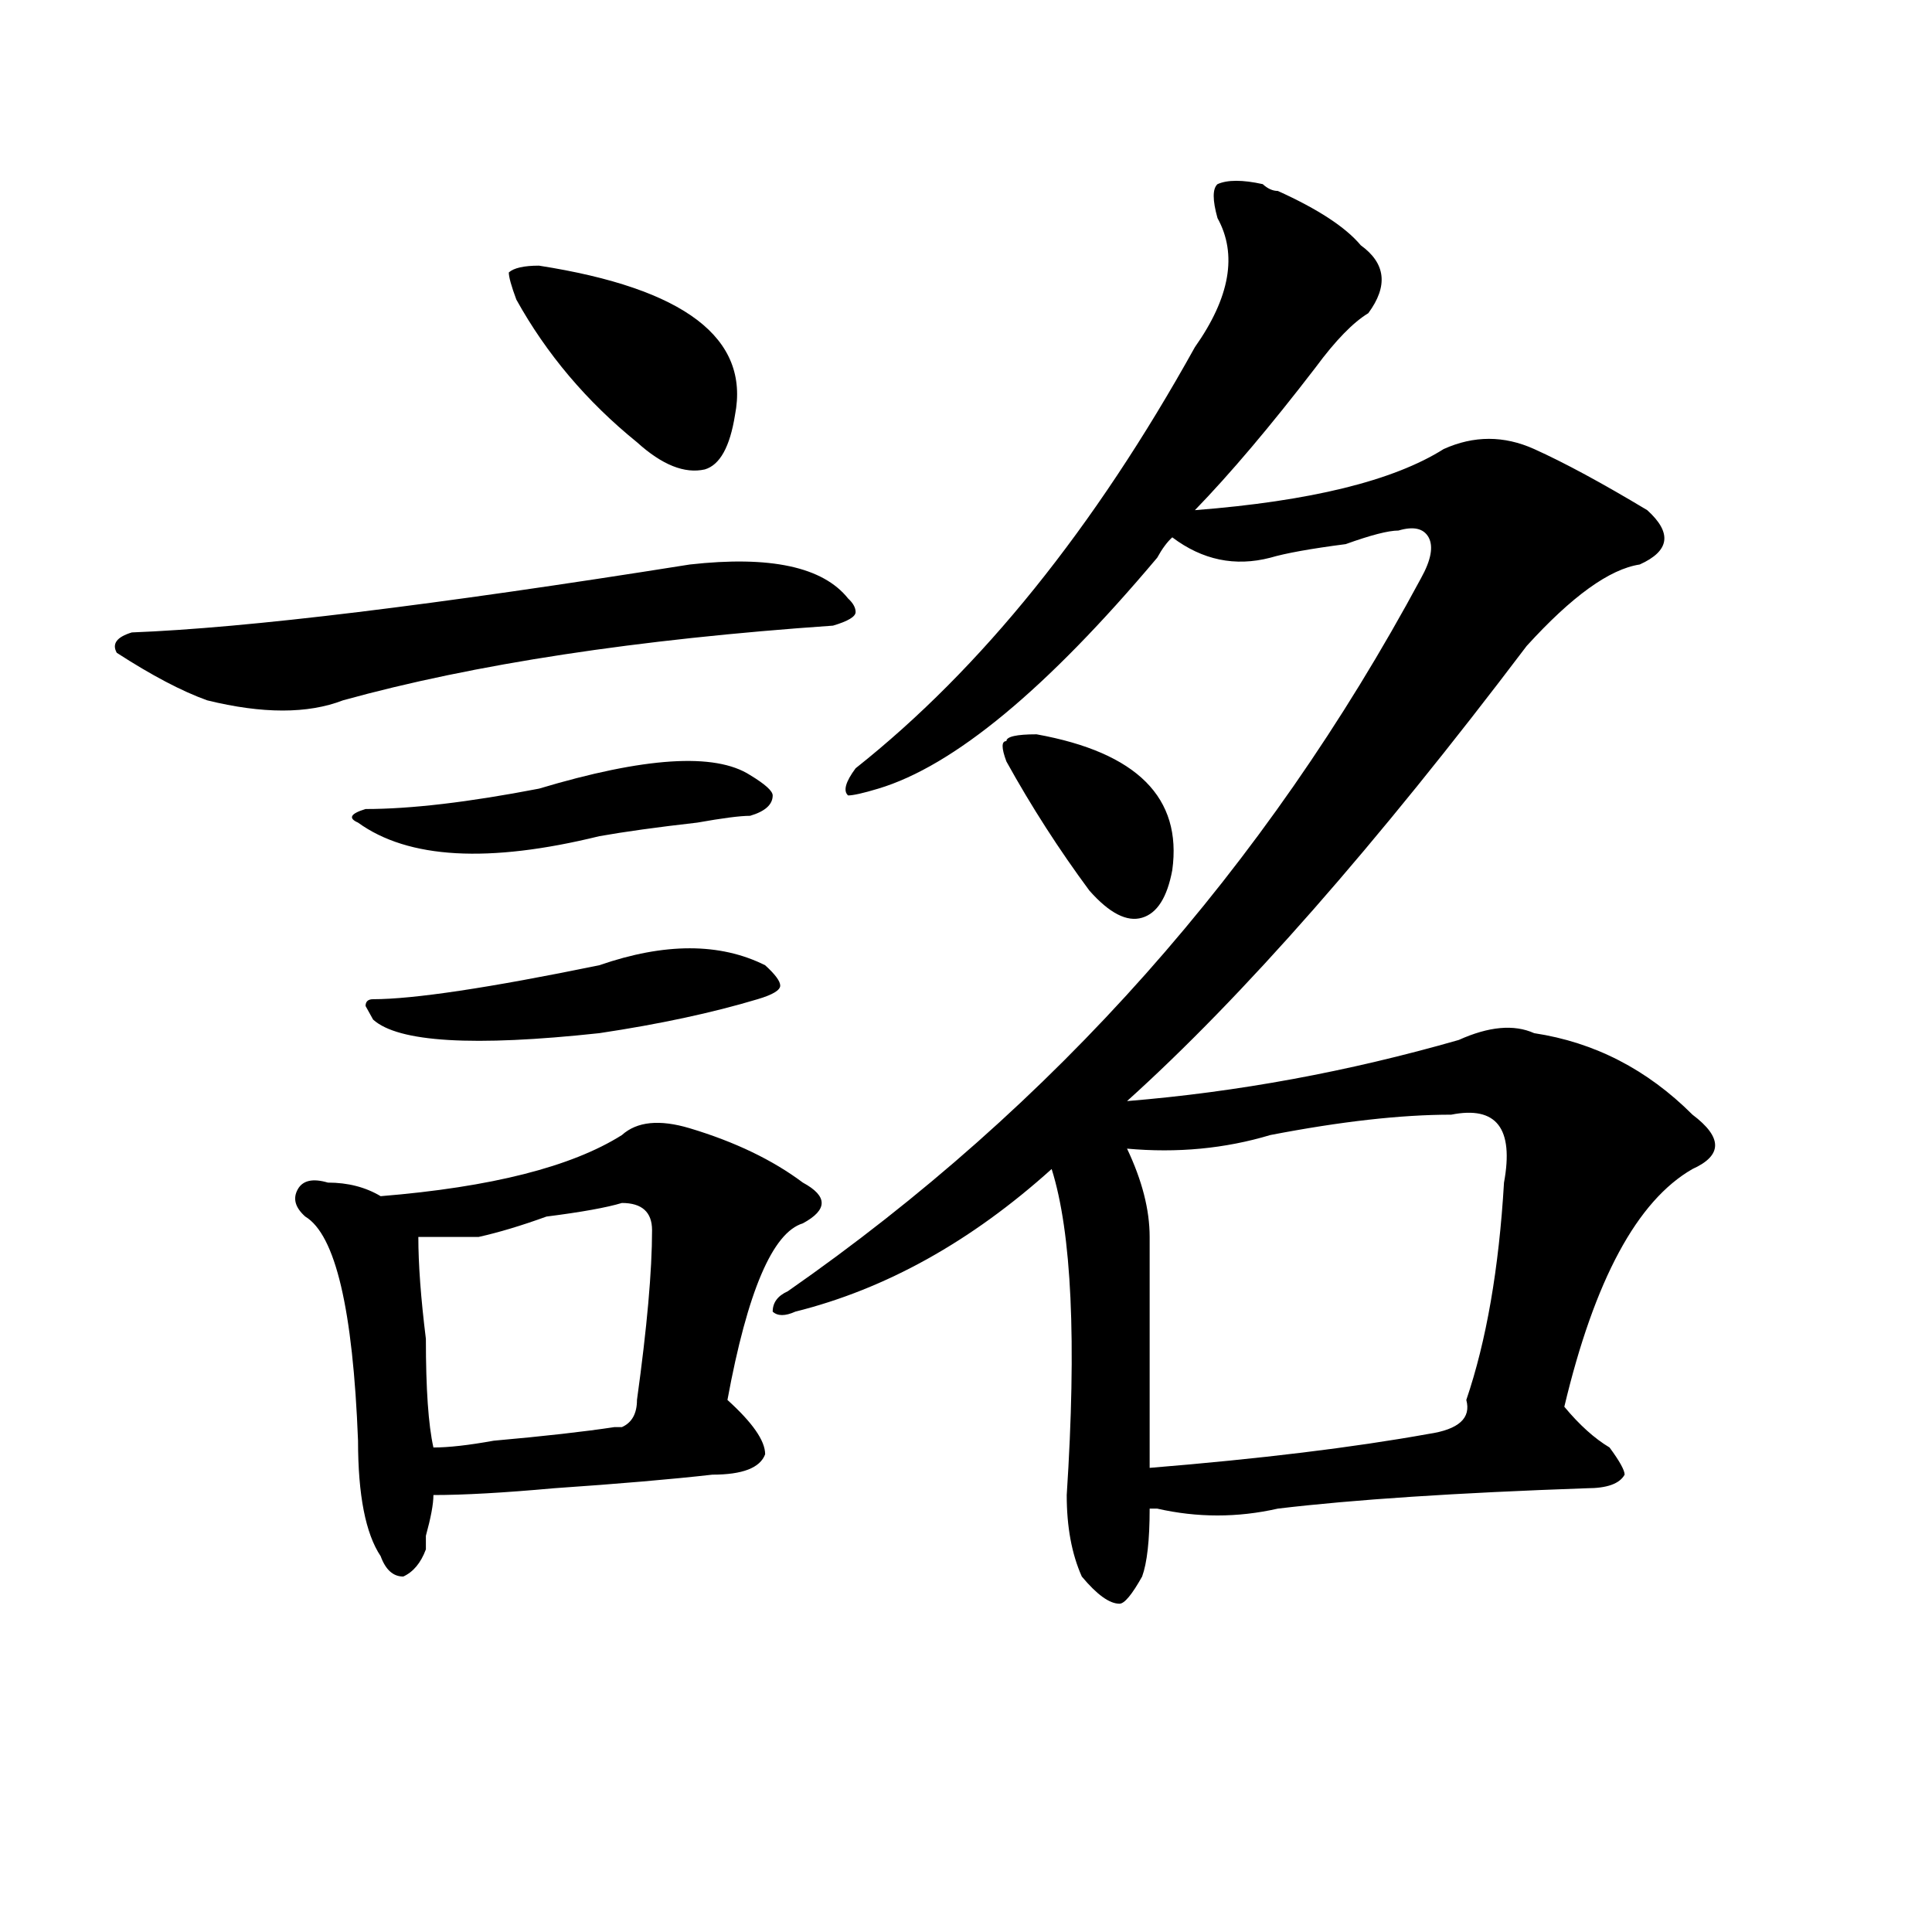 <?xml version="1.0" encoding="utf-8"?>
<!-- Generator: Adobe Illustrator 16.0.0, SVG Export Plug-In . SVG Version: 6.00 Build 0)  -->
<!DOCTYPE svg PUBLIC "-//W3C//DTD SVG 1.1//EN" "http://www.w3.org/Graphics/SVG/1.1/DTD/svg11.dtd">
<svg version="1.1" id="图层_1" xmlns="http://www.w3.org/2000/svg" xmlns:xlink="http://www.w3.org/1999/xlink" x="0px" y="0px"
	 width="1000px" height="1000px" viewBox="0 0 1000 1000" enable-background="new 0 0 1000 1000" xml:space="preserve">
<path d="M438.965,309.766c2.562,2.362,3.902,4.725,3.902,7.031c0,2.362-3.902,4.725-11.707,7.031
	c-101.461,7.031-186.032,19.94-253.652,38.672c-18.231,7.031-41.646,7.031-70.242,0c-13.048-4.669-28.657-12.854-46.828-24.609
	c-2.622-4.669,0-8.185,7.805-10.547c59.815-2.307,156.094-14.063,288.773-35.156C398.601,287.519,425.917,293.396,438.965,309.766z
	 M321.895,587.5c7.805-7.031,19.512-8.185,35.121-3.516c23.414,7.031,42.926,16.425,58.535,28.125
	c12.987,7.031,12.987,14.063,0,21.094c-15.609,4.725-28.657,35.156-39.023,91.406c12.987,11.756,19.512,21.094,19.512,28.125
	c-2.622,7.031-11.707,10.547-27.316,10.547c-20.853,2.362-48.169,4.725-81.949,7.031c-26.036,2.362-46.828,3.516-62.438,3.516
	c0,4.725-1.341,11.756-3.902,21.094c0,2.362,0,4.669,0,7.031c-2.622,7.031-6.524,11.7-11.707,14.063
	c-5.243,0-9.146-3.516-11.707-10.547c-7.805-11.7-11.707-31.641-11.707-59.766c-2.622-67.95-11.707-106.622-27.316-116.016
	c-5.243-4.669-6.524-9.338-3.902-14.063c2.562-4.669,7.805-5.822,15.609-3.516c10.366,0,19.512,2.362,27.316,7.031
	C254.214,614.472,295.858,603.925,321.895,587.5z M278.969,408.203c54.633-16.369,91.034-18.731,109.266-7.031
	c7.805,4.725,11.707,8.24,11.707,10.547c0,4.725-3.902,8.24-11.707,10.547c-5.243,0-14.329,1.209-27.316,3.516
	c-20.853,2.362-37.743,4.725-50.73,7.031c-57.255,14.063-98.899,11.756-124.875-7.031c-5.243-2.307-3.902-4.669,3.902-7.031
	C212.629,418.75,242.507,415.234,278.969,408.203z M310.188,499.609c33.78-11.7,62.438-11.7,85.852,0
	c5.183,4.725,7.805,8.24,7.805,10.547c0,2.362-3.902,4.725-11.707,7.031c-23.414,7.031-50.73,12.909-81.949,17.578
	c-65.06,7.031-104.083,4.725-117.07-7.031l-3.902-7.031c0-2.307,1.28-3.516,3.902-3.516
	C213.909,517.188,252.933,511.365,310.188,499.609z M321.895,622.656c-7.805,2.362-20.853,4.725-39.023,7.031
	c-13.048,4.725-24.755,8.24-35.121,10.547c-13.048,0-23.414,0-31.219,0c0,14.063,1.28,31.641,3.902,52.734
	c0,25.818,1.28,44.55,3.902,56.25c7.805,0,18.171-1.153,31.219-3.516c25.976-2.307,46.828-4.669,62.438-7.031h3.902
	c5.183-2.307,7.805-7.031,7.805-14.063c5.183-37.463,7.805-66.797,7.805-87.891C337.504,627.381,332.261,622.656,321.895,622.656z
	 M278.969,137.5c75.425,11.756,109.266,37.519,101.461,77.344c-2.622,16.425-7.805,25.818-15.609,28.125
	c-10.427,2.362-22.134-2.307-35.121-14.063c-26.036-21.094-46.828-45.703-62.438-73.828c-2.622-7.031-3.902-11.7-3.902-14.063
	C265.921,138.709,271.164,137.5,278.969,137.5z M653.594,95.313c2.562,2.362,5.183,3.516,7.805,3.516
	c20.792,9.394,35.121,18.787,42.926,28.125c12.987,9.394,14.269,21.094,3.902,35.156c-7.805,4.725-16.95,14.063-27.316,28.125
	c-23.414,30.487-44.267,55.097-62.438,73.828c59.815-4.669,102.741-15.216,128.777-31.641c15.609-7.031,31.219-7.031,46.828,0
	s35.121,17.578,58.535,31.641c12.987,11.756,11.707,21.094-3.902,28.125c-15.609,2.362-35.121,16.425-58.535,42.188
	c-78.047,103.162-147.009,181.659-206.824,235.547c57.194-4.669,114.448-15.216,171.703-31.641
	c15.609-7.031,28.597-8.185,39.023-3.516c31.219,4.725,58.535,18.787,81.949,42.188c15.609,11.756,15.609,21.094,0,28.125
	c-28.657,16.425-50.73,57.459-66.34,123.047c7.805,9.394,15.609,16.425,23.414,21.094c5.183,7.031,7.805,11.756,7.805,14.063
	c-2.622,4.725-9.146,7.031-19.512,7.031c-67.681,2.362-120.973,5.878-159.996,10.547c-20.853,4.725-41.646,4.725-62.438,0h-3.902
	c0,16.425-1.341,28.125-3.902,35.156c-5.243,9.338-9.146,14.063-11.707,14.063c-5.243,0-11.707-4.725-19.512-14.063
	c-5.243-11.756-7.805-25.763-7.805-42.188c5.183-79.65,2.562-135.9-7.805-168.75c-41.646,37.519-85.852,62.128-132.68,73.828
	c-5.243,2.362-9.146,2.362-11.707,0c0-4.669,2.562-8.185,7.805-10.547c137.862-96.075,247.128-219.122,327.797-369.141
	c5.183-9.338,6.464-16.369,3.902-21.094c-2.622-4.669-7.805-5.822-15.609-3.516c-5.243,0-14.329,2.362-27.316,7.031
	c-18.231,2.362-31.219,4.725-39.023,7.031c-18.231,4.725-35.121,1.209-50.73-10.547c-2.622,2.362-5.243,5.878-7.805,10.547
	c-57.255,68.006-105.363,107.831-144.387,119.531c-7.805,2.362-13.048,3.516-15.609,3.516c-2.622-2.307-1.341-7.031,3.902-14.063
	c64.999-51.525,123.534-124.2,175.605-217.969c18.171-25.763,22.073-48.01,11.707-66.797c-2.622-9.338-2.622-15.216,0-17.578
	C635.362,93.006,643.167,93.006,653.594,95.313z M536.523,380.078c52.011,9.394,75.425,32.85,70.242,70.313
	c-2.622,14.063-7.805,22.303-15.609,24.609c-7.805,2.362-16.95-2.307-27.316-14.063c-15.609-21.094-29.938-43.341-42.926-66.797
	c-2.622-7.031-2.622-10.547,0-10.547C520.914,381.287,526.097,380.078,536.523,380.078z M778.469,612.109
	c5.183-28.125-3.902-39.825-27.316-35.156c-26.036,0-57.255,3.516-93.656,10.547c-23.414,7.031-48.169,9.394-74.145,7.031
	c7.805,16.425,11.707,31.641,11.707,45.703c0,42.188,0,82.068,0,119.531c57.194-4.669,105.363-10.547,144.387-17.578
	c15.609-2.307,22.073-8.185,19.512-17.578C769.323,694.178,775.847,656.659,778.469,612.109z"/>
</svg>
